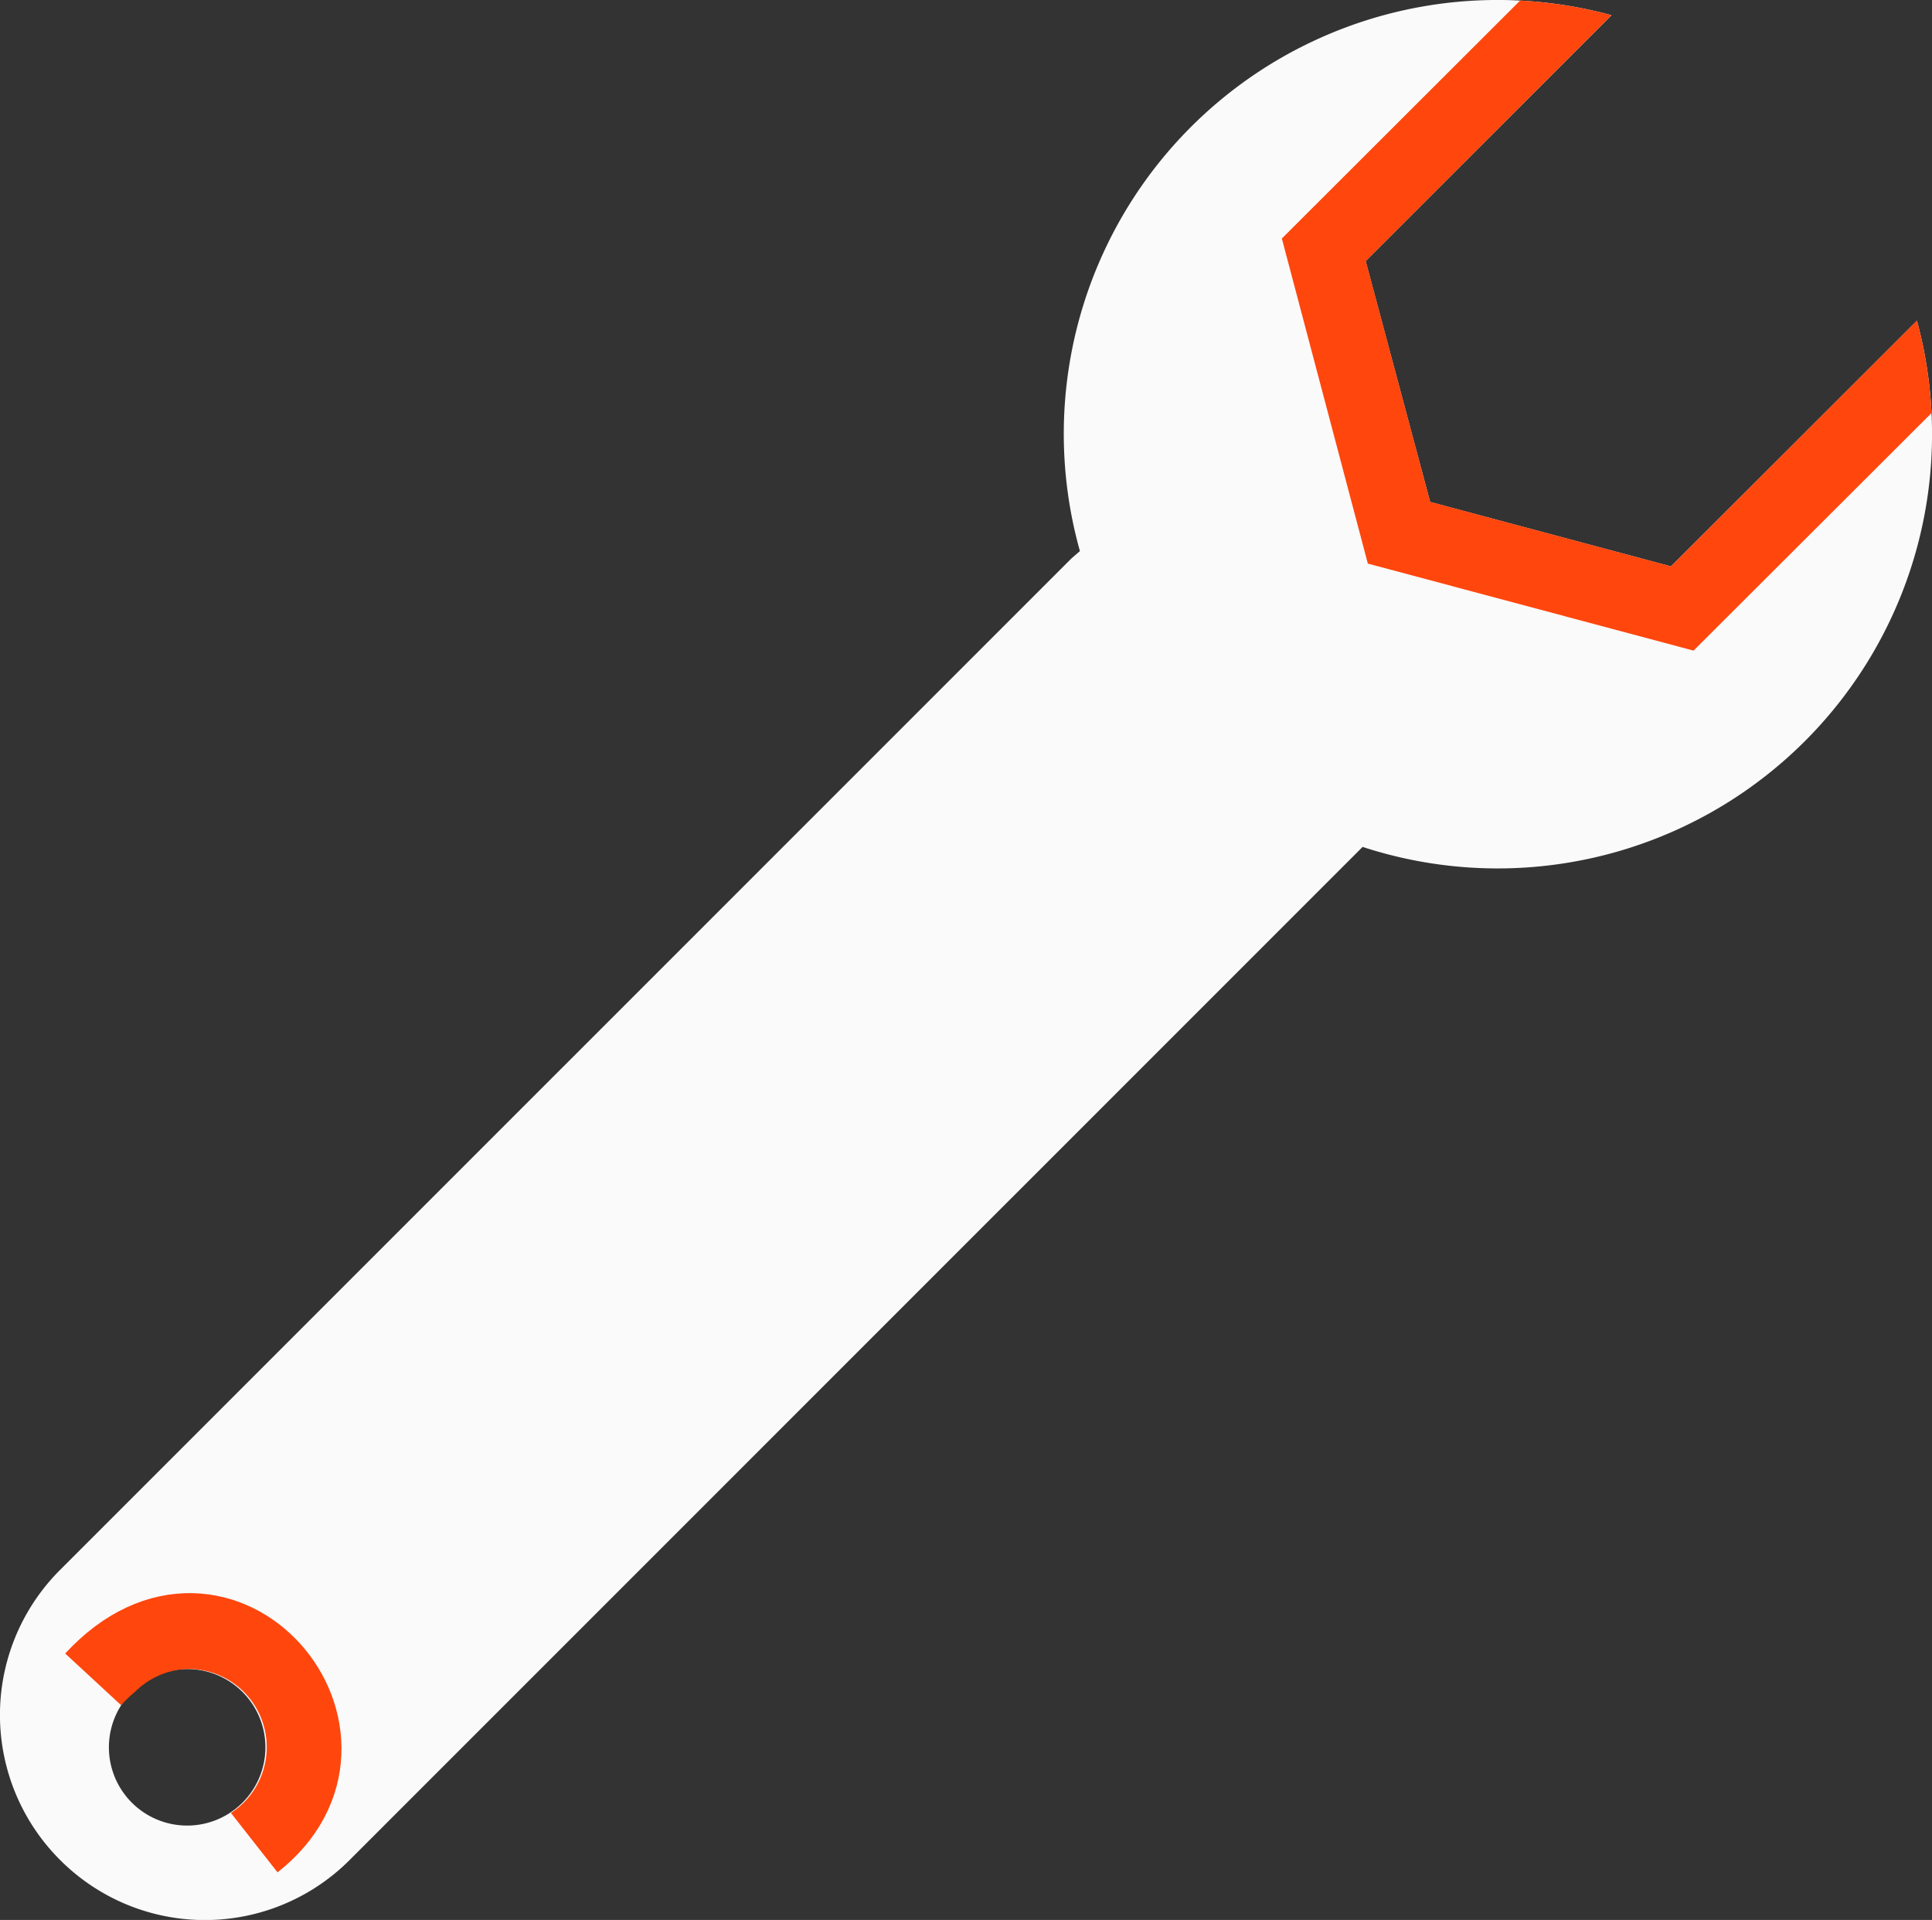 <svg xmlns="http://www.w3.org/2000/svg" xml:space="preserve" width="25.404" height="25.241"><rect width="100%" height="100%" fill="#333333" stroke="none"/><defs><clipPath clipPathUnits="userSpaceOnUse" id="a"><path d="m28.53-7.623.144.01a5.703 5.703 0 0 1 9.924-.039h-4.57l-1.64 2.838 1.64 2.839 4.571.002A5.705 5.705 0 0 1 33.647.894a5.714 5.714 0 0 1-5.093-3.129H9.72A2.689 2.689 0 0 1 7.026-4.93 2.694 2.694 0 0 1 9.72-7.624zM8.528-4.066A1.029 1.029 0 1 0 9.98-5.524 1.029 1.029 0 0 0 8.53-4.066z" style="fill:#fafafa;fill-opacity:1"/></clipPath></defs><path d="m13.757 6.73.11-.095a5.704 5.704 0 0 1 6.99-7.045l-3.233 3.232.848 3.167 3.167.847 3.234-3.23a5.705 5.705 0 0 1-1.475 5.529 5.714 5.714 0 0 1-5.814 1.389l-.018.018-13.3 13.299a2.689 2.689 0 0 1-3.81 0 2.694 2.694 0 0 1 0-3.811zM2.13 23.39a1.029 1.029 0 1 0-.004-2.058 1.029 1.029 0 0 0 .004 2.058z" style="fill:#fafafa;fill-opacity:1" transform="translate(.333 .61)"/><path style="fill:none;stroke:#ff460d;stroke-width:1;stroke-linecap:butt;stroke-linejoin:miter;stroke-miterlimit:4;stroke-dasharray:none;stroke-opacity:1" d="M9.011-6.3c2.496-.099 2.196 3.28-.02 3.013m29.669-4.85-4.915-.004-1.932 3.322 1.93 3.337 5.295.005" clip-path="url(#a)" transform="rotate(-45 39.372 17.288)"/></svg>